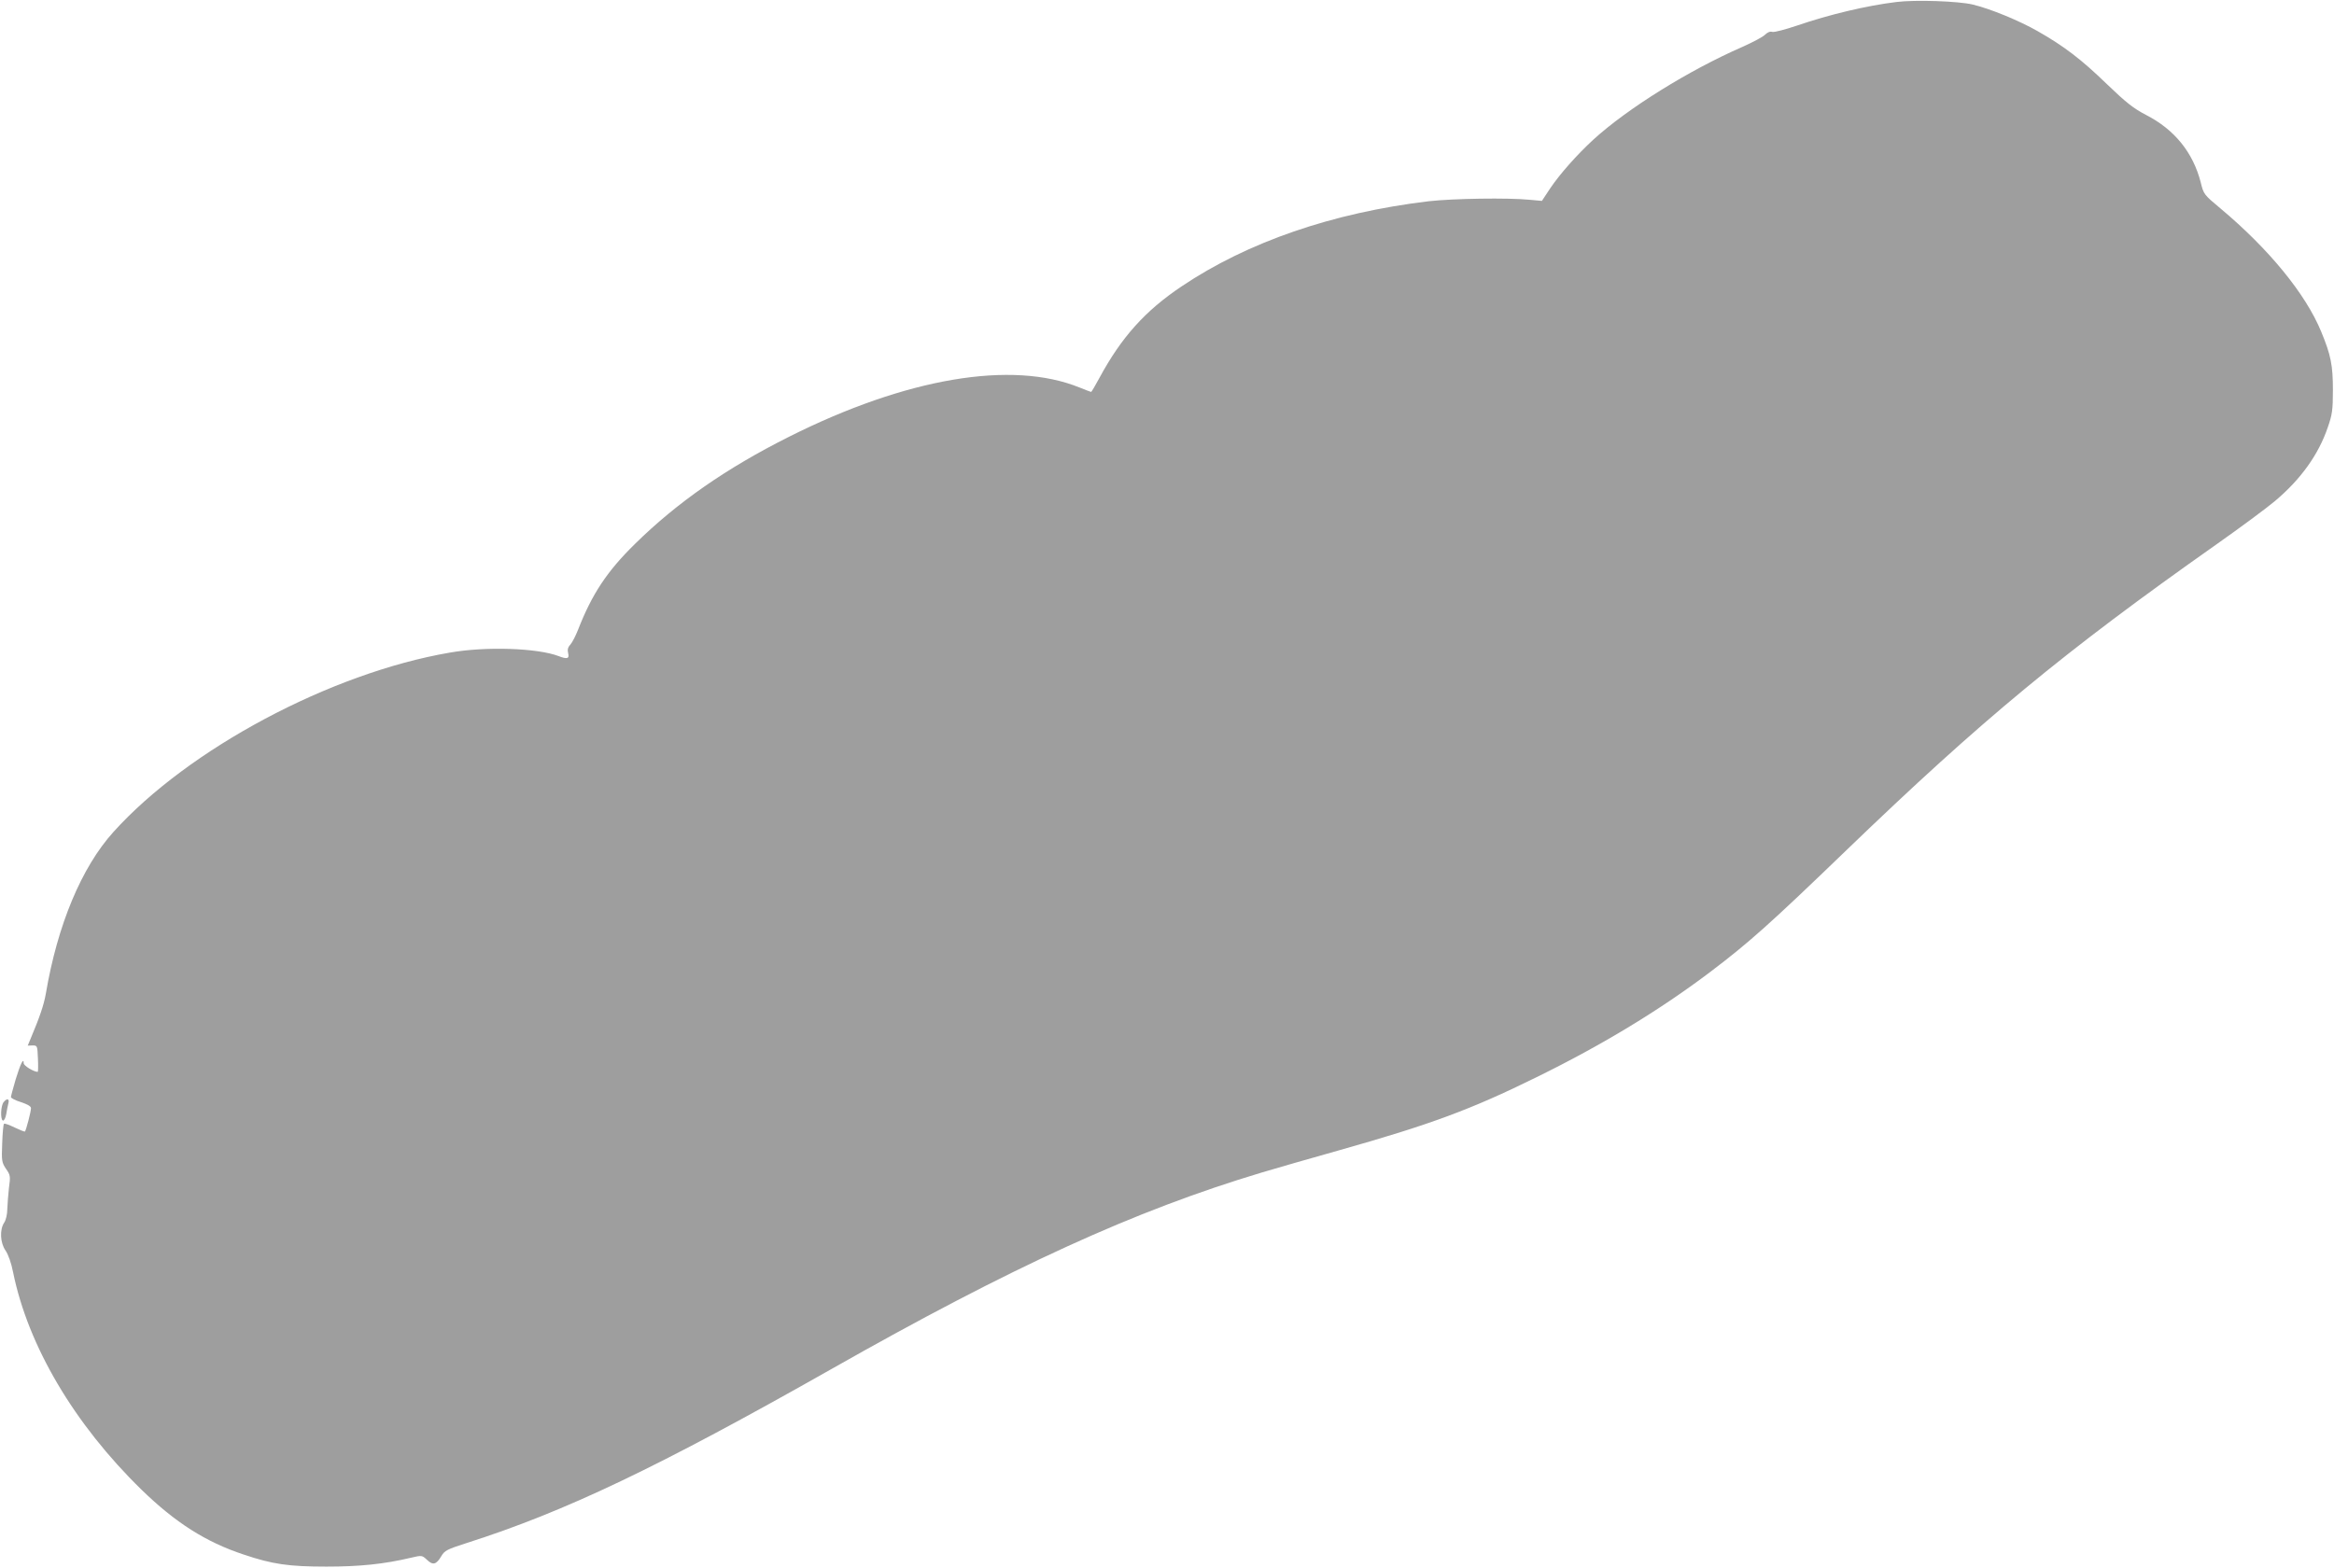 <?xml version="1.0" standalone="no"?>
<!DOCTYPE svg PUBLIC "-//W3C//DTD SVG 20010904//EN"
 "http://www.w3.org/TR/2001/REC-SVG-20010904/DTD/svg10.dtd">
<svg version="1.0" xmlns="http://www.w3.org/2000/svg"
 width="1280pt" height="860pt" viewBox="0 0 1280 860"
 preserveAspectRatio="xMidYMid meet">
<g transform="translate(0,860) scale(0.1,-0.1)"
fill="#9e9e9e" stroke="none">
<path d="M10400 8589 c-164 -20 -369 -69 -544 -129 -65 -22 -126 -38 -136 -35
-12 4 -27 -2 -41 -16 -12 -12 -67 -41 -123 -66 -293 -128 -631 -338 -819 -510
-89 -82 -183 -188 -236 -267 l-45 -68 -66 6 c-120 12 -423 7 -555 -8 -526 -63
-992 -223 -1355 -467 -200 -134 -330 -279 -450 -501 -23 -43 -44 -78 -46 -78
-2 0 -31 11 -63 24 -372 151 -950 53 -1592 -269 -347 -174 -616 -362 -847
-589 -154 -151 -236 -276 -312 -471 -13 -33 -32 -70 -42 -81 -14 -15 -17 -29
-12 -48 7 -30 -6 -33 -53 -15 -115 44 -398 54 -596 19 -654 -112 -1435 -529
-1845 -984 -175 -194 -307 -510 -371 -889 -11 -61 -33 -126 -84 -247 l-15 -36
26 1 c27 0 27 -1 30 -72 2 -40 1 -73 -1 -73 -22 0 -77 34 -77 47 0 34 -18 -3
-44 -88 -14 -48 -26 -92 -26 -97 0 -6 25 -19 55 -28 36 -12 55 -23 55 -33 0
-19 -27 -121 -33 -128 -3 -2 -28 8 -57 22 -29 14 -55 24 -58 20 -4 -3 -8 -52
-10 -108 -4 -96 -2 -104 21 -139 24 -34 25 -41 16 -105 -4 -37 -8 -90 -9 -116
0 -27 -7 -59 -17 -74 -26 -39 -22 -112 8 -154 14 -21 31 -67 41 -119 82 -403
335 -832 704 -1192 185 -180 352 -287 561 -356 157 -53 247 -66 453 -66 183 0
318 14 465 49 59 14 60 13 87 -12 32 -31 51 -26 78 20 18 31 32 38 138 72 542
173 1049 415 2002 955 991 562 1663 869 2360 1078 74 22 264 77 421 121 500
141 725 224 1084 401 365 179 680 371 954 578 214 162 329 265 749 670 740
713 1192 1087 2022 1672 135 95 282 204 327 242 141 119 238 254 289 404 24
69 28 94 28 204 0 136 -11 192 -64 320 -85 207 -286 453 -552 676 -91 76 -93
78 -109 144 -42 163 -143 289 -299 369 -69 36 -109 67 -216 170 -139 135 -235
208 -379 290 -100 57 -259 123 -356 146 -78 19 -316 27 -419 14z"/>
<path d="M20 2554 c-16 -19 -19 -96 -4 -101 6 -2 14 13 18 34 3 21 9 48 12 61
7 25 -8 29 -26 6z"/>
</g>
</svg>
